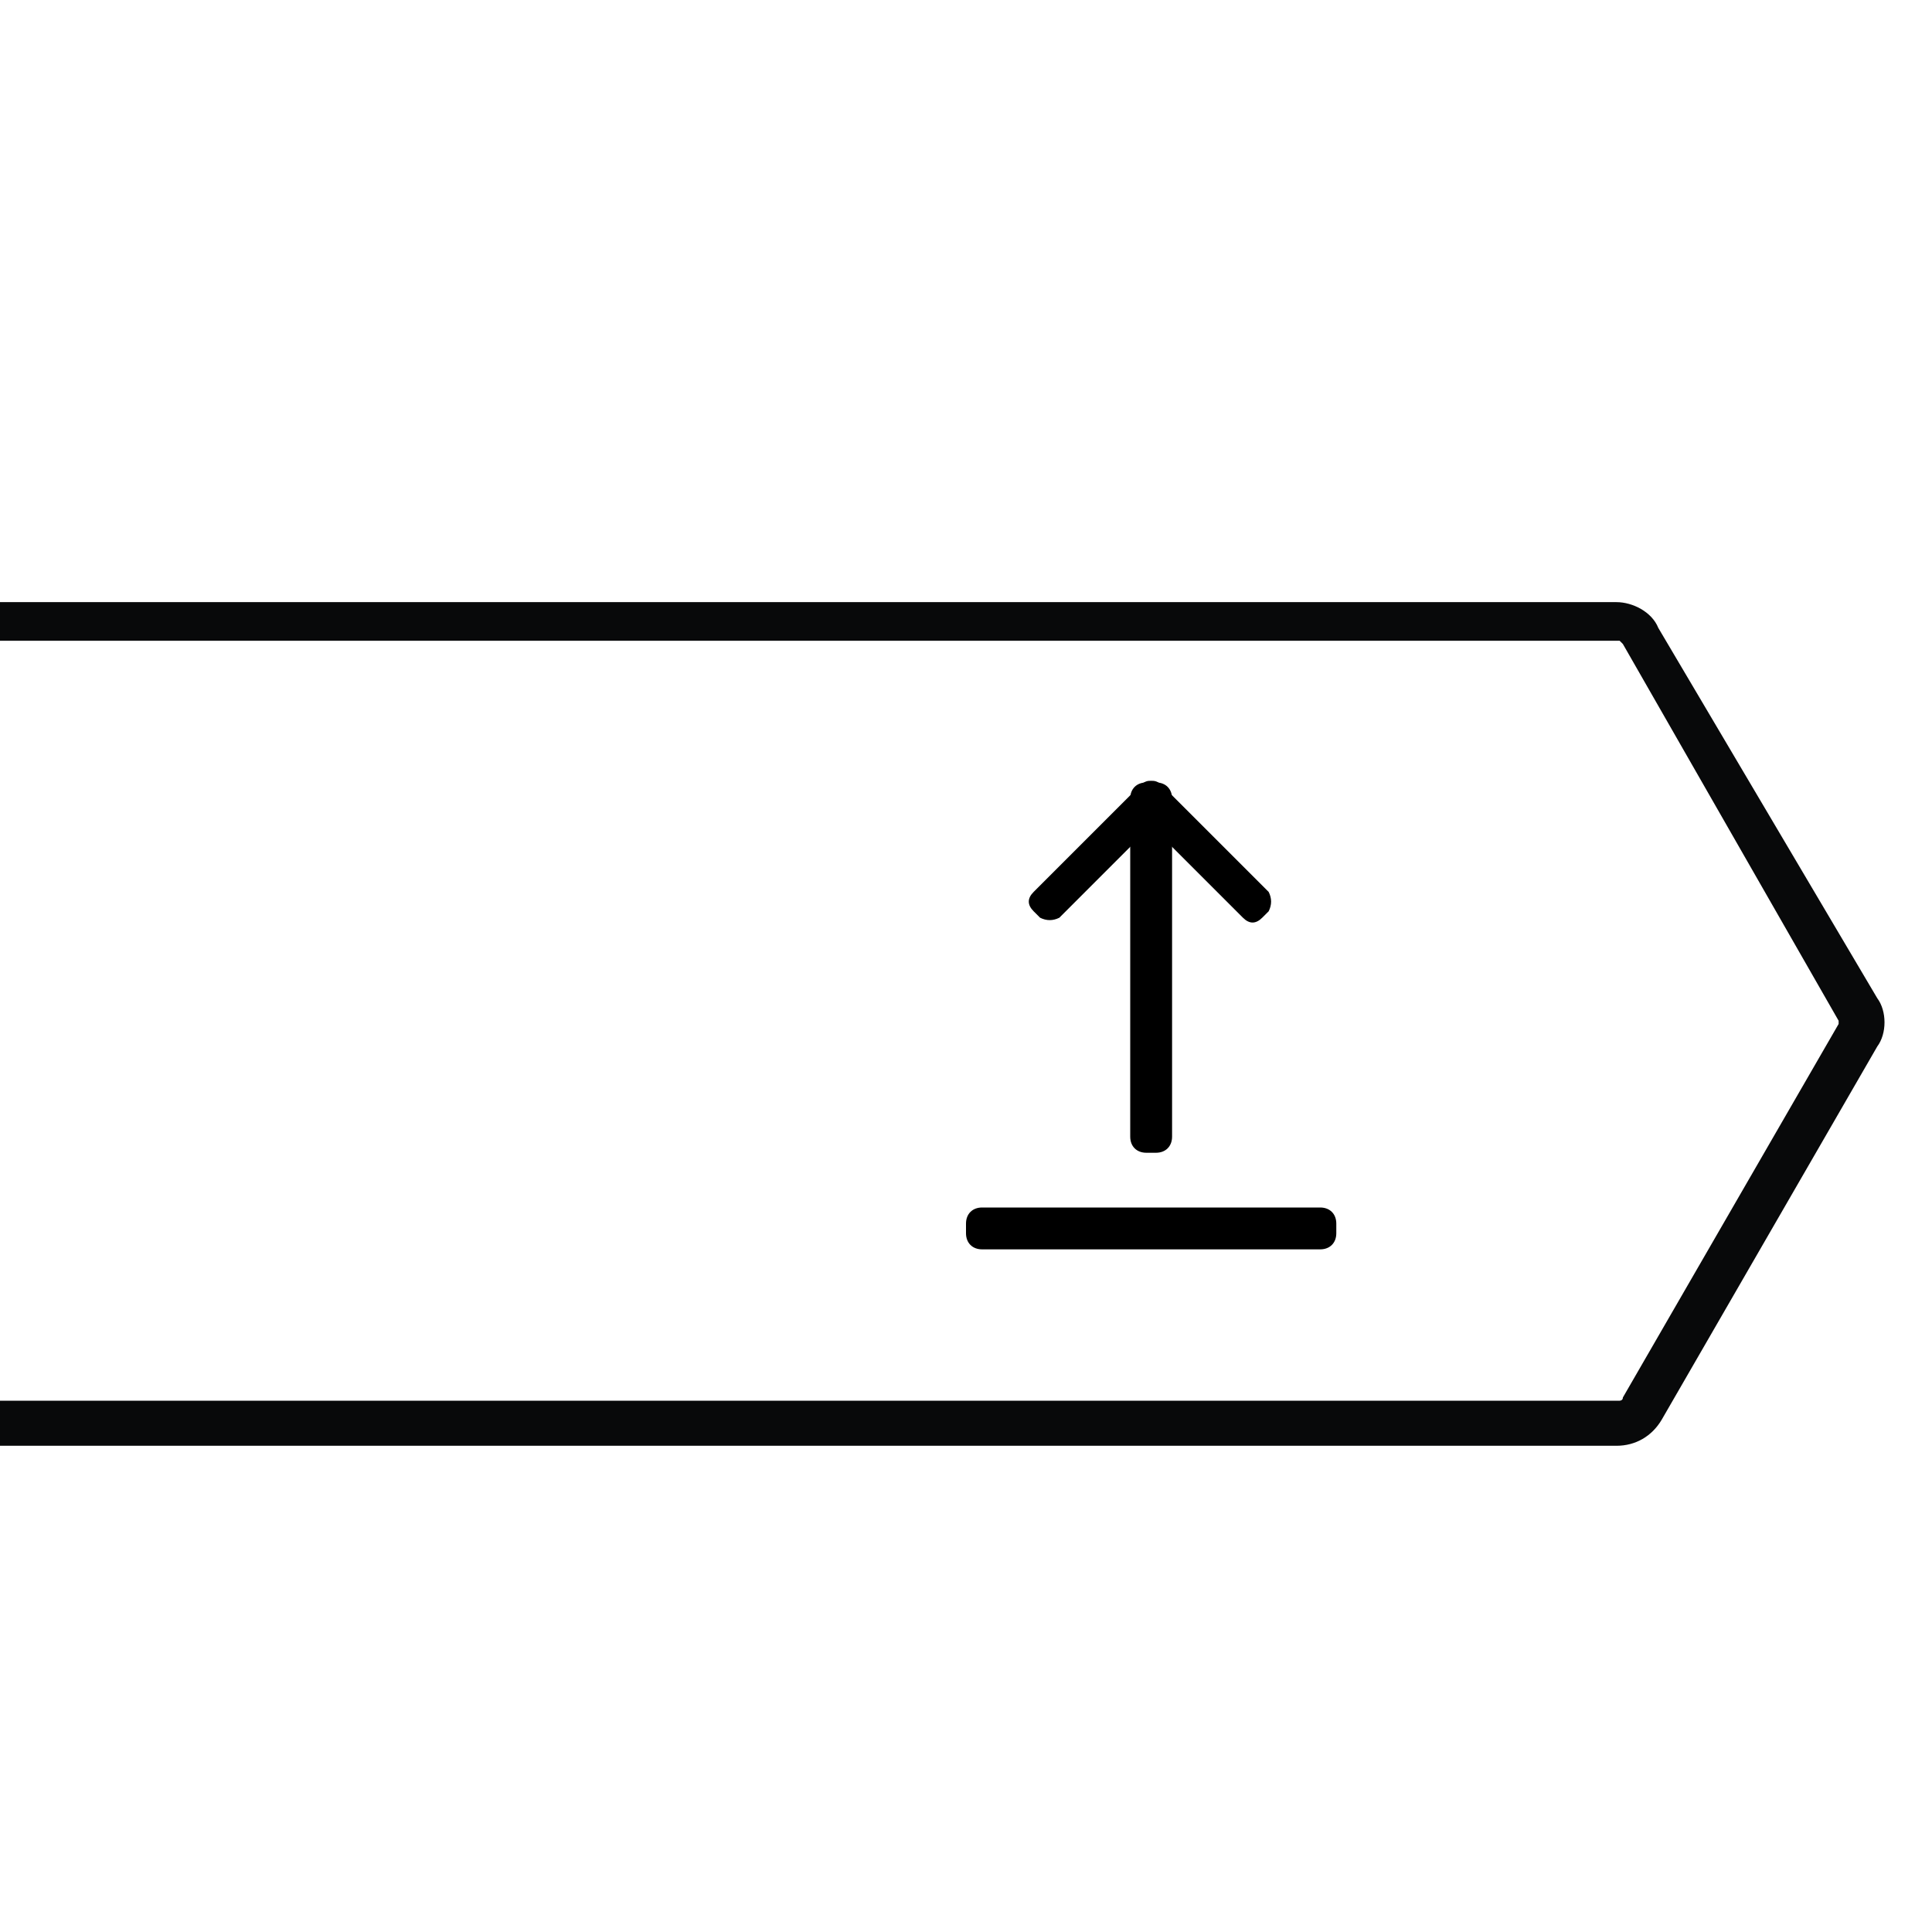 <?xml version="1.0" encoding="utf-8"?>
<!-- Generator: Adobe Illustrator 22.1.0, SVG Export Plug-In . SVG Version: 6.00 Build 0)  -->
<svg version="1.1" id="Laag_1" xmlns="http://www.w3.org/2000/svg" xmlns:xlink="http://www.w3.org/1999/xlink" x="0px" y="0px"
	 viewBox="0 0 60 60" style="enable-background:new 0 0 60 60;" xml:space="preserve">
<style type="text/css">
	.st0{fill:#08090A;}
</style>
<g>
	<path class="st0" d="M50.2,44.9h-62.2c-0.2,0-0.5-0.1-0.6-0.3c-0.1-0.2-0.1-0.5,0-0.7l7-12.1l-7-12.1c-0.1-0.2-0.1-0.5,0-0.7
		c0.1-0.2,0.4-0.3,0.6-0.3h62.2c0.5,0,1.1,0.3,1.3,0.8l0,0L58.3,31c0.3,0.4,0.3,1.1,0,1.5l-6.7,11.6C51.3,44.6,50.8,44.9,50.2,44.9z
		 M-10.7,43.5h61c0,0,0.1,0,0.1-0.1l6.7-11.6c0,0,0-0.1,0-0.1L50.4,20c0,0-0.1-0.1-0.1-0.1l-61,0l6.6,11.4c0.1,0.2,0.1,0.5,0,0.7
		L-10.7,43.5z M50.4,20L50.4,20L50.4,20z"/>
</g>
<path d="M35.9,24.3h-0.3c-0.3,0-0.5,0.2-0.5,0.5v10.5c0,0.3,0.2,0.5,0.5,0.5h0.3c0.3,0,0.5-0.2,0.5-0.5V24.8
	C36.4,24.5,36.2,24.3,35.9,24.3z"/>
<path d="M32.9,28.5l3.3-3.3c0.2-0.2,0.2-0.4,0-0.6l-0.2-0.2c-0.2-0.2-0.4-0.2-0.6,0l-3.3,3.3c-0.2,0.2-0.2,0.4,0,0.6l0.2,0.2
	C32.5,28.6,32.7,28.6,32.9,28.5z"/>
<path d="M39.4,27.7l-3.3-3.3c-0.2-0.2-0.4-0.2-0.6,0l-0.2,0.2c-0.2,0.2-0.2,0.4,0,0.6l3.3,3.3c0.2,0.2,0.4,0.2,0.6,0l0.2-0.2
	C39.5,28.1,39.5,27.9,39.4,27.7z"/>
<path d="M41.5,38.3V38c0-0.3-0.2-0.5-0.5-0.5H30.5c-0.3,0-0.5,0.2-0.5,0.5v0.3c0,0.3,0.2,0.5,0.5,0.5h10.5
	C41.3,38.8,41.5,38.6,41.5,38.3z"/>
</svg>
